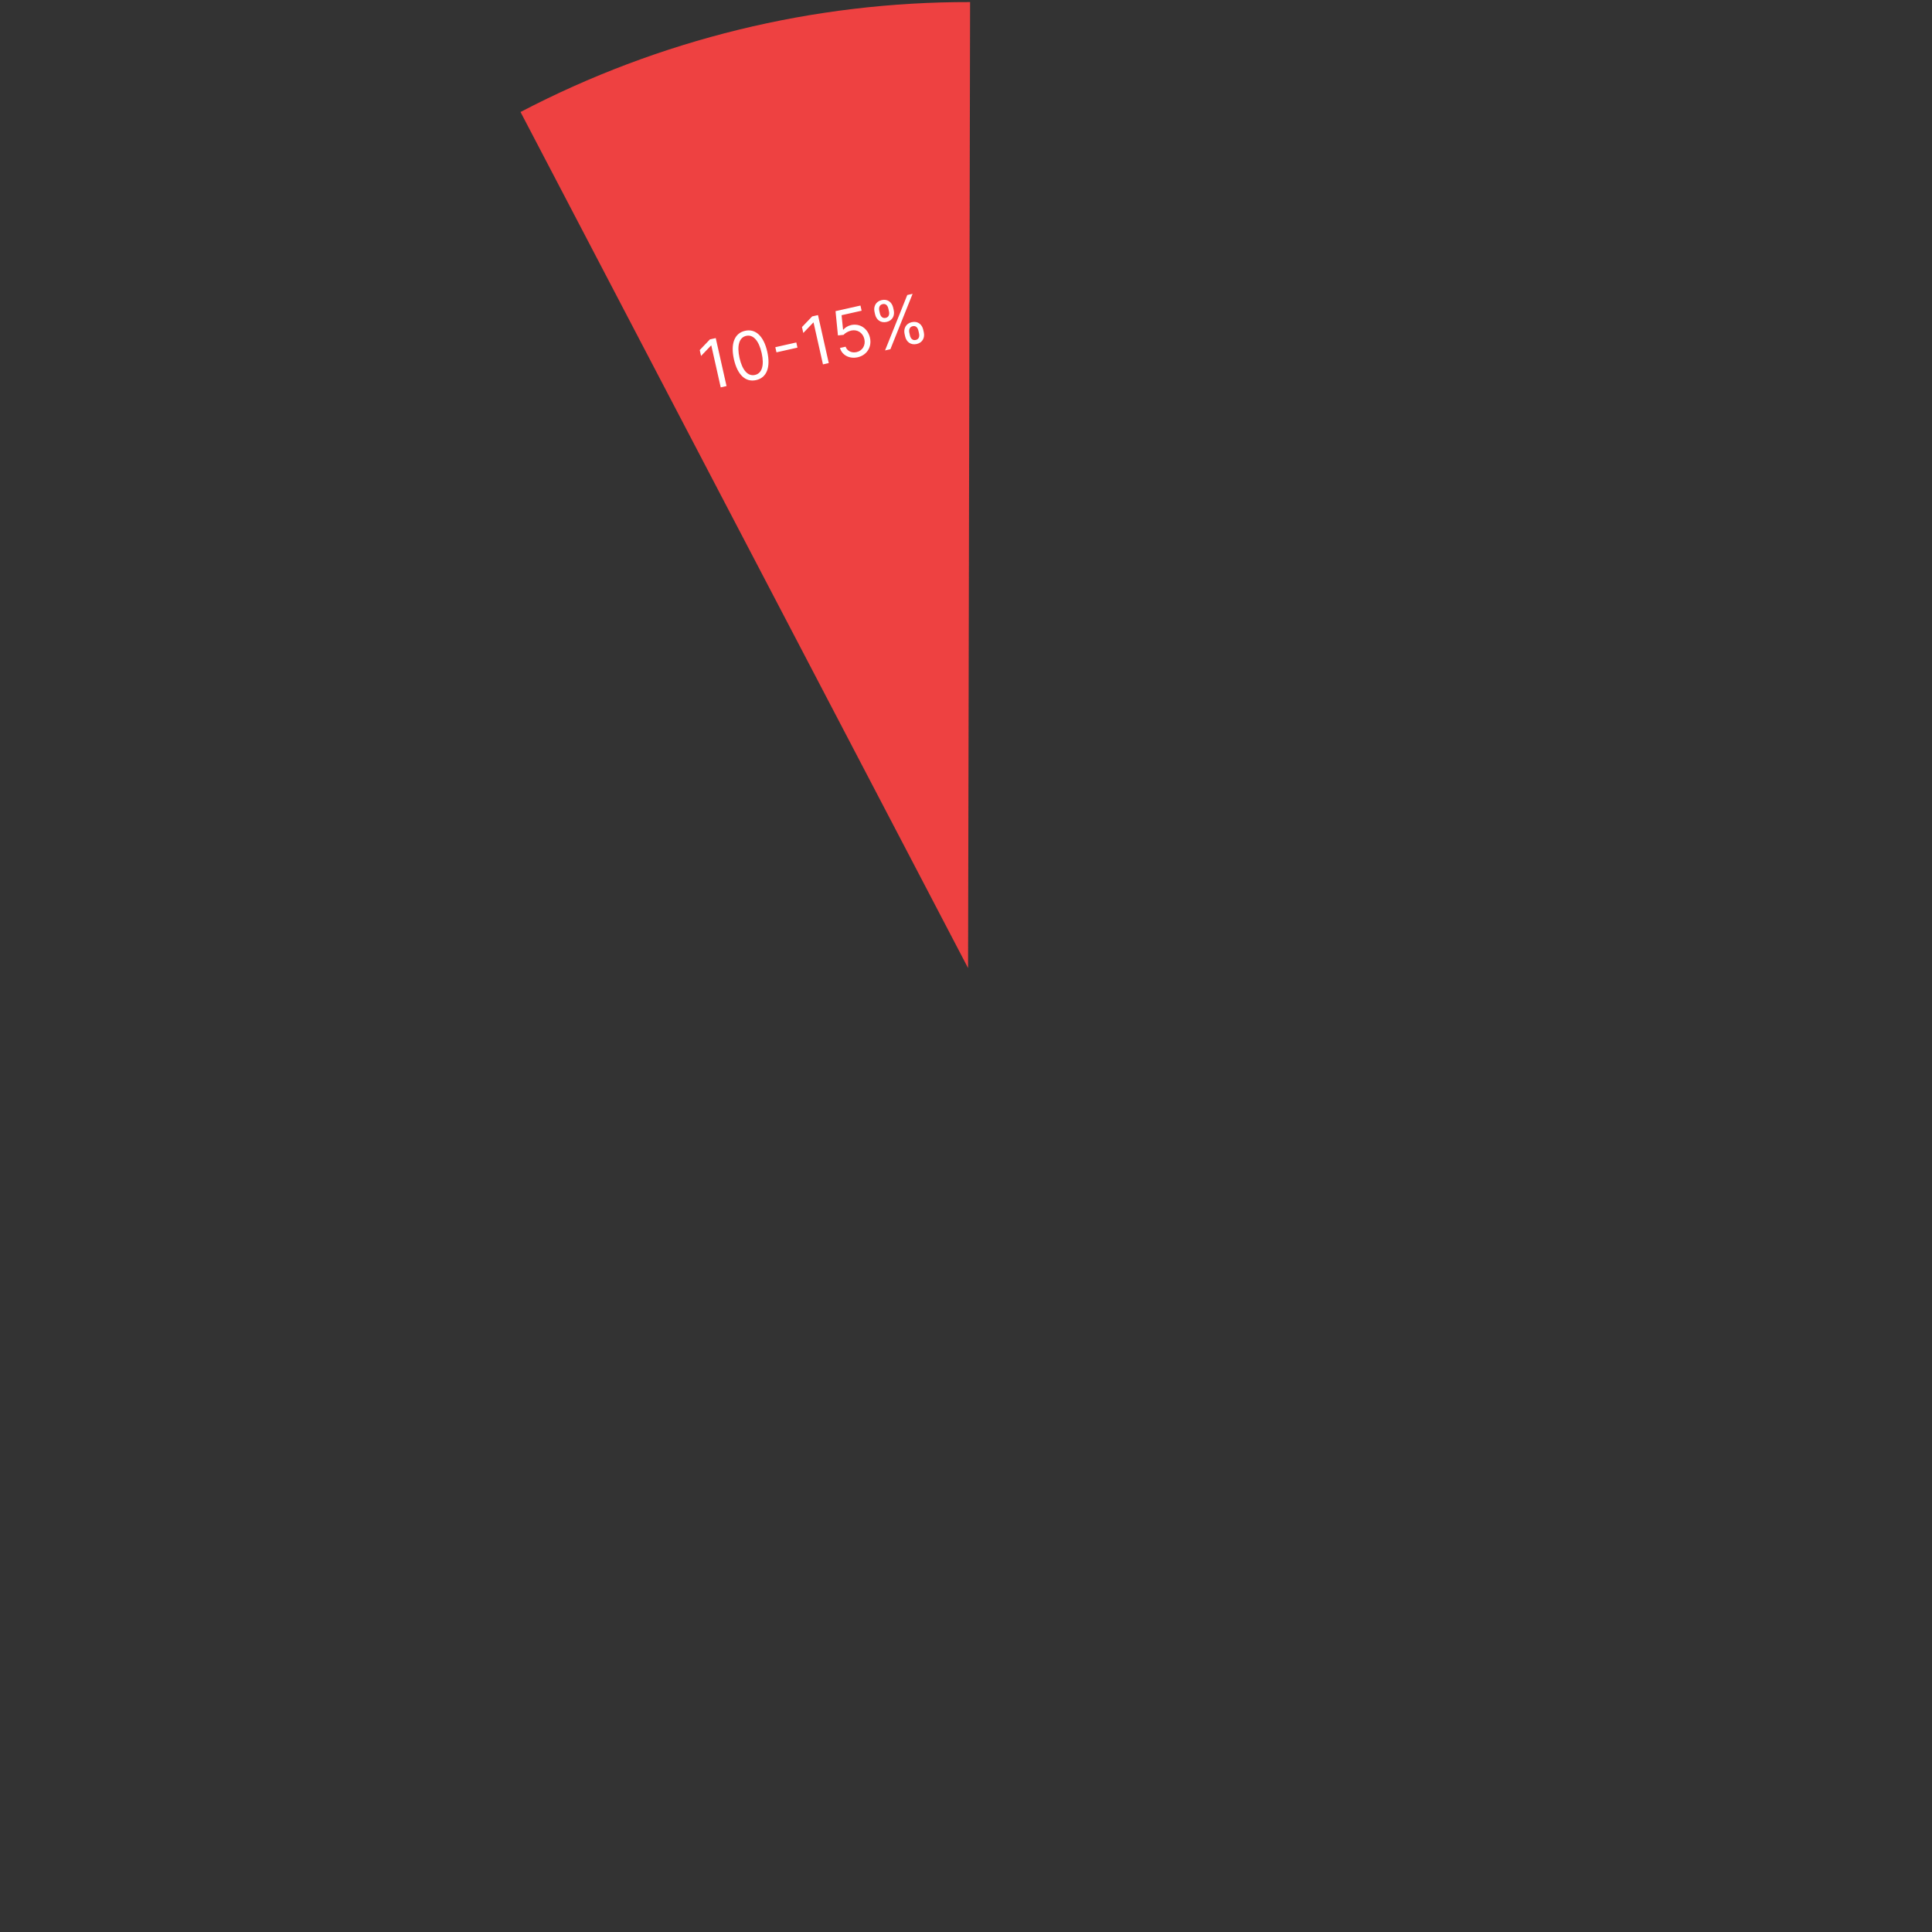 <svg width="400" height="400" viewBox="0 0 400 400" fill="none" xmlns="http://www.w3.org/2000/svg">
<rect x="0" y="0" width="400" height="400" fill="#333333" stroke="none"/>
<path d="M200.846 0.429C168.435 0.362 136.493 8.172 107.77 23.188L200.429 200.429L200.846 0.429Z" fill="#EE4141"/>
<path d="M148.187 69.996L146.984 70.267L144.872 72.474L145.146 73.697L147.21 71.541L147.268 71.528L149.217 80.201L150.42 79.93L148.187 69.996ZM156.548 78.695C158.741 78.203 159.584 76.061 158.854 72.816C158.13 69.596 156.427 68.001 154.254 68.49C152.081 68.978 151.223 71.148 151.947 74.369C152.677 77.614 154.356 79.188 156.548 78.695ZM156.308 77.628C154.863 77.953 153.693 76.693 153.111 74.107C152.531 71.527 153.054 69.861 154.489 69.538C155.925 69.215 157.11 70.498 157.69 73.078C158.272 75.663 157.754 77.303 156.308 77.628ZM164.866 70.904L160.52 71.882L160.759 72.949L165.105 71.972L164.866 70.904ZM169.356 65.237L168.153 65.508L166.04 67.715L166.315 68.938L168.378 66.782L168.437 66.769L170.386 75.442L171.589 75.171L169.356 65.237ZM177.581 73.967C179.473 73.542 180.546 71.833 180.119 69.931C179.686 68.006 178.03 66.895 176.206 67.305C175.536 67.456 174.94 67.84 174.606 68.256L174.547 68.269L174.238 65.261L178.39 64.328L178.15 63.26L172.989 64.421L173.487 69.445L174.643 69.328C174.988 68.939 175.644 68.568 176.256 68.435C177.524 68.16 178.667 68.913 178.959 70.213C179.246 71.488 178.564 72.625 177.341 72.9C176.323 73.129 175.365 72.656 175.072 71.779L173.907 72.041C174.32 73.538 175.874 74.351 177.581 73.967ZM187.402 69.66C187.646 70.746 188.53 71.505 189.791 71.222C191.033 70.943 191.507 69.878 191.263 68.792L191.145 68.268C190.901 67.181 190.036 66.418 188.775 66.701C187.533 66.981 187.04 68.049 187.284 69.136L187.402 69.66ZM181.176 65.087C181.42 66.174 182.304 66.933 183.566 66.65C184.807 66.37 185.281 65.306 185.037 64.219L184.919 63.695C184.675 62.609 183.81 61.845 182.549 62.129C181.308 62.408 180.814 63.477 181.058 64.563L181.176 65.087ZM183.242 72.552L184.347 72.303L188.944 60.834L187.838 61.083L183.242 72.552ZM188.273 68.913C188.138 68.312 188.283 67.688 188.962 67.536C189.661 67.379 190.02 67.889 190.155 68.49L190.273 69.014C190.408 69.616 190.283 70.235 189.604 70.388C188.905 70.545 188.526 70.039 188.391 69.437L188.273 68.913ZM182.048 64.341C181.913 63.739 182.058 63.116 182.737 62.963C183.435 62.806 183.795 63.316 183.93 63.918L184.048 64.442C184.183 65.043 184.057 65.662 183.378 65.815C182.68 65.972 182.301 65.466 182.166 64.865L182.048 64.341Z" fill="white"/>
</svg>
